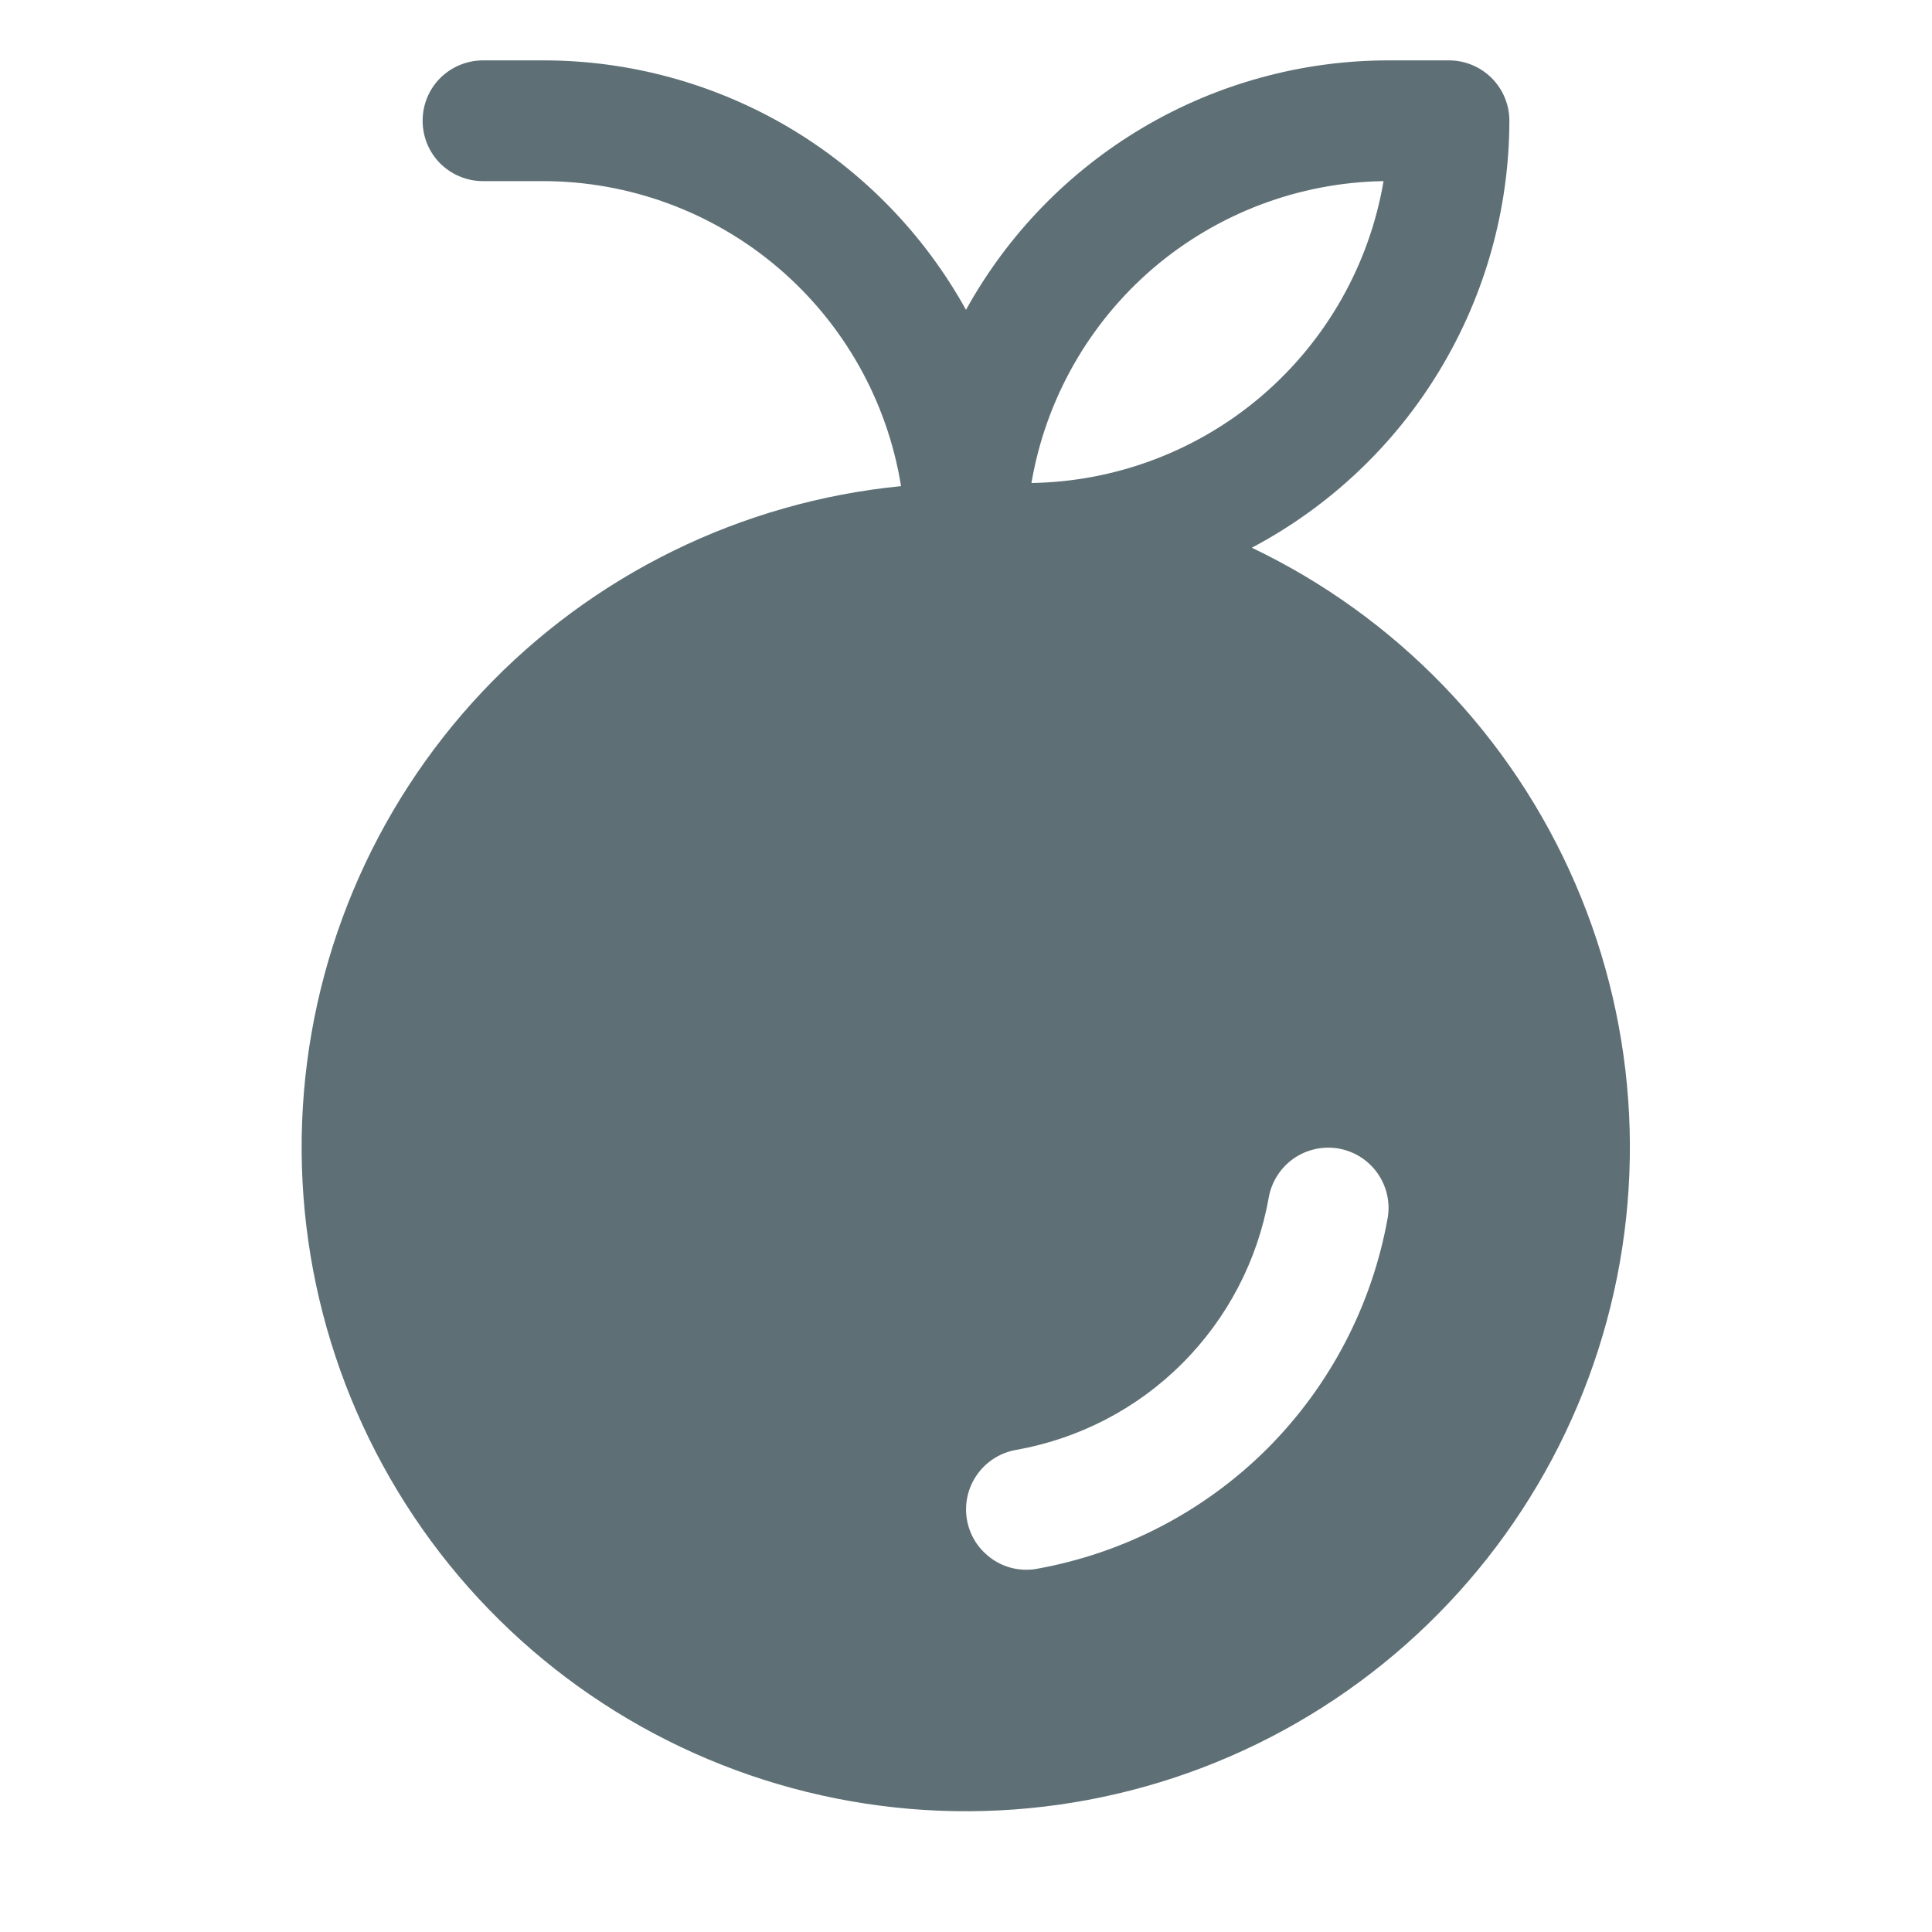 <svg width="16" height="16" viewBox="0 0 16 16" fill="none" xmlns="http://www.w3.org/2000/svg">
<path d="M10.367 4.536C11.01 4.196 11.549 3.687 11.924 3.064C12.3 2.441 12.499 1.728 12.5 1C12.5 0.867 12.447 0.74 12.353 0.646C12.26 0.553 12.132 0.5 12 0.5H11.5C10.785 0.5 10.083 0.692 9.468 1.055C8.852 1.419 8.345 1.941 8 2.566C7.654 1.941 7.147 1.419 6.532 1.055C5.916 0.692 5.215 0.5 4.5 0.5H4C3.867 0.5 3.74 0.553 3.646 0.646C3.552 0.74 3.5 0.867 3.5 1C3.5 1.133 3.552 1.26 3.646 1.354C3.74 1.447 3.867 1.5 4 1.5H4.5C5.213 1.501 5.903 1.756 6.445 2.218C6.988 2.681 7.349 3.322 7.462 4.026C6.139 4.156 4.907 4.76 3.995 5.728C3.083 6.696 2.553 7.962 2.502 9.29C2.451 10.619 2.884 11.921 3.719 12.956C4.555 13.991 5.737 14.687 7.047 14.917C8.357 15.147 9.705 14.895 10.843 14.207C11.981 13.519 12.832 12.442 13.237 11.175C13.642 9.909 13.574 8.538 13.046 7.318C12.519 6.097 11.567 5.109 10.367 4.536ZM11.458 1.5C11.34 2.192 10.984 2.82 10.451 3.277C9.919 3.733 9.243 3.989 8.542 4C8.66 3.308 9.016 2.68 9.548 2.223C10.081 1.767 10.757 1.511 11.458 1.5ZM11.493 10.082C11.364 10.807 11.016 11.475 10.496 11.996C9.975 12.516 9.307 12.864 8.582 12.993C8.555 12.998 8.527 13 8.5 13C8.374 13 8.254 12.953 8.162 12.867C8.069 12.783 8.013 12.666 8.002 12.541C7.992 12.416 8.029 12.292 8.106 12.193C8.183 12.094 8.294 12.028 8.418 12.007C8.938 11.914 9.418 11.665 9.791 11.291C10.165 10.917 10.415 10.438 10.507 9.918C10.53 9.788 10.604 9.672 10.711 9.596C10.819 9.52 10.952 9.49 11.082 9.511C11.212 9.533 11.328 9.605 11.405 9.712C11.482 9.819 11.514 9.952 11.493 10.082Z" fill="#5E7076"/>
</svg>
